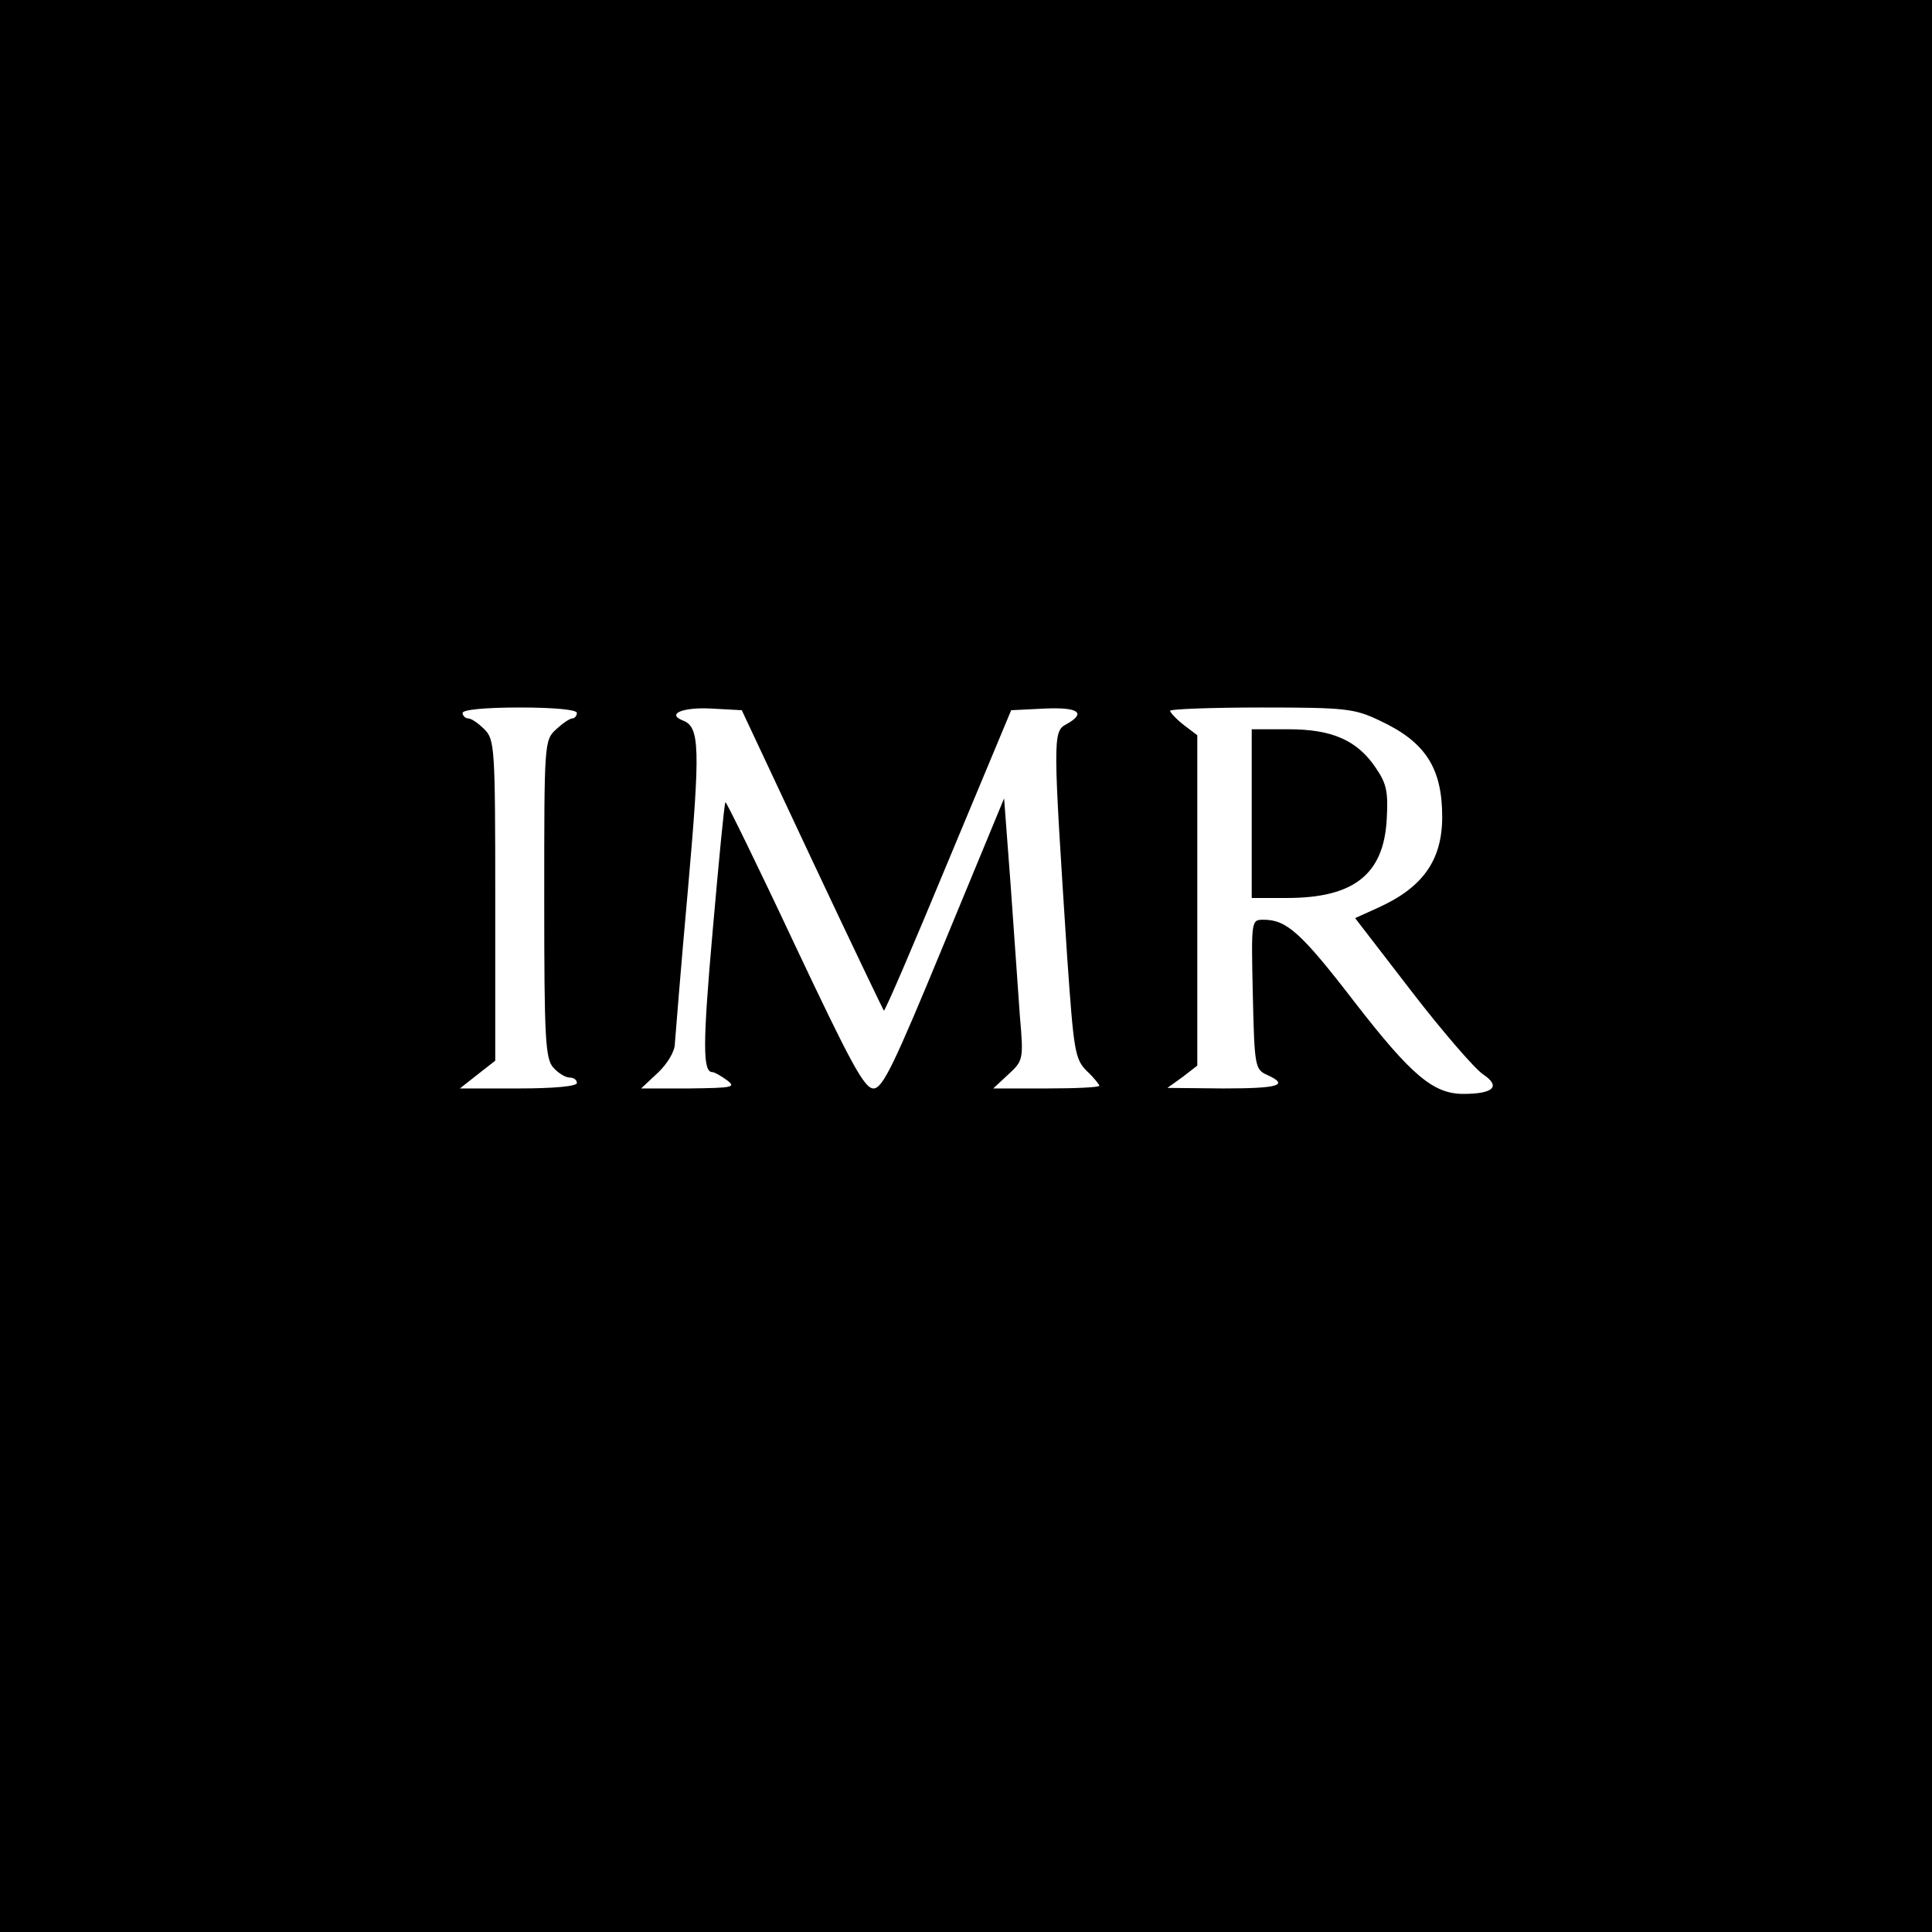 <?xml version="1.0" standalone="no"?>
<!DOCTYPE svg PUBLIC "-//W3C//DTD SVG 20010904//EN"
 "http://www.w3.org/TR/2001/REC-SVG-20010904/DTD/svg10.dtd">
<svg version="1.0" xmlns="http://www.w3.org/2000/svg"
 width="355pt" height="355pt" viewBox="0 0 355 355"
 preserveAspectRatio="xMidYMid meet">
<g transform="translate(0,355) scale(0.1,-0.1)"
fill="#000000" stroke="none">
<path d="M0 1775 l0 -1775 1775 0 1775 0 0 1775 0 1775 -1775 0 -1775 0 0
-1775z m1060 465 c0 -5 -4 -10 -8 -10 -5 0 -18 -9 -30 -20 -22 -20 -22 -25
-22 -312 0 -257 2 -294 17 -310 9 -10 22 -18 30 -18 7 0 13 -4 13 -10 0 -6
-42 -10 -107 -10 l-108 0 33 26 32 25 0 295 c0 281 -1 295 -20 314 -11 11 -24
20 -30 20 -5 0 -10 5 -10 10 0 6 42 10 105 10 63 0 105 -4 105 -10z m432 -270
c71 -151 131 -276 132 -277 2 -2 55 122 118 274 l116 278 61 3 c63 3 78 -8 40
-29 -25 -13 -24 -28 2 -429 12 -171 14 -186 36 -208 13 -12 23 -25 23 -27 0
-3 -44 -5 -97 -5 l-98 0 28 26 c27 25 28 27 21 107 -3 45 -11 154 -17 241
l-12 159 -110 -266 c-92 -223 -113 -267 -130 -267 -17 0 -42 47 -145 265 -68
145 -126 263 -127 261 -2 -1 -12 -106 -23 -231 -19 -214 -19 -265 -1 -265 4 0
16 -7 27 -15 17 -13 10 -14 -70 -15 l-88 0 31 29 c17 16 31 39 31 53 1 12 11
140 24 283 23 261 22 299 -9 311 -31 12 -1 25 53 22 l55 -3 129 -275z m1043
256 c84 -39 115 -87 115 -177 0 -80 -36 -130 -118 -167 l-42 -19 104 -135 c57
-74 116 -142 131 -152 33 -22 20 -36 -36 -36 -55 0 -95 33 -201 170 -97 126
-124 150 -166 150 -23 0 -23 0 -20 -137 3 -132 4 -138 26 -148 42 -19 22 -25
-80 -25 l-103 1 28 20 27 21 0 303 0 304 -25 19 c-14 11 -25 23 -25 26 0 3 75
6 168 6 155 0 171 -2 217 -24z"/>
<path d="M2300 2055 l0 -155 65 0 c122 0 177 43 183 143 3 52 0 67 -20 96 -34
51 -81 71 -160 71 l-68 0 0 -155z"/>
</g>
</svg>
